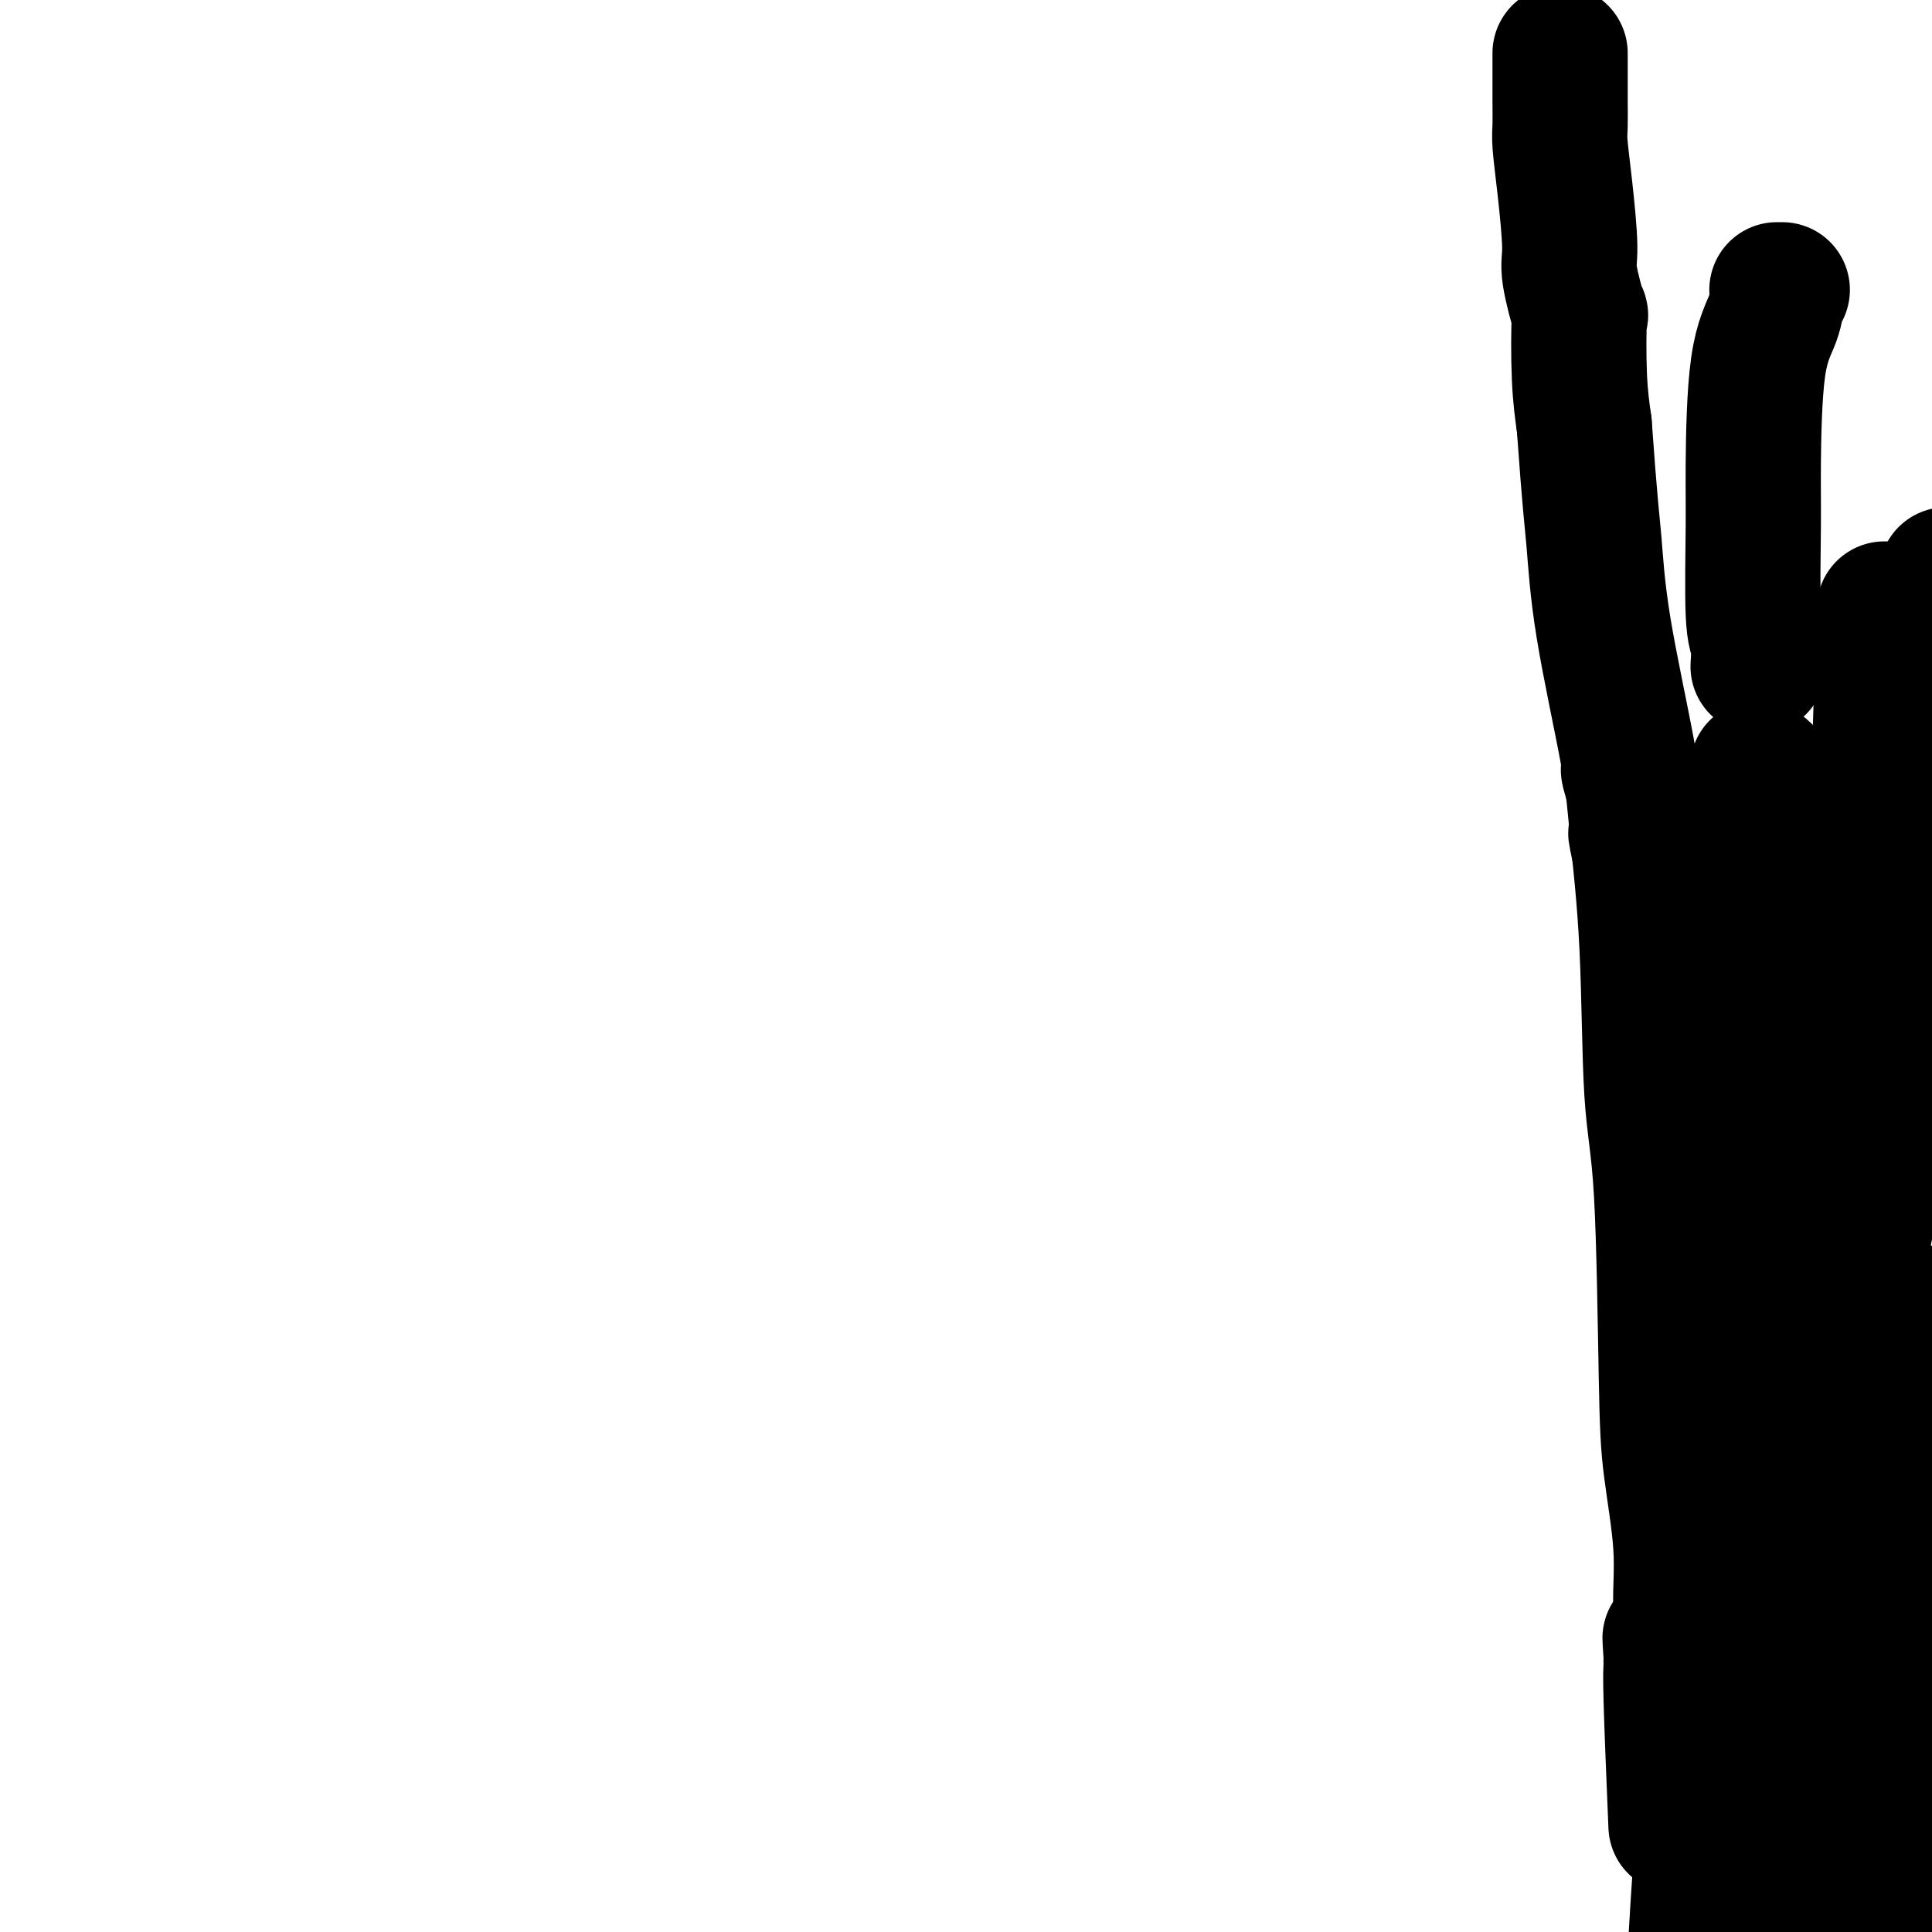 <svg viewBox='0 0 400 400' version='1.1' xmlns='http://www.w3.org/2000/svg' xmlns:xlink='http://www.w3.org/1999/xlink'><g fill='none' stroke='#000000' stroke-width='28' stroke-linecap='round' stroke-linejoin='round'><path d='M323,11c0.000,0.211 0.000,0.423 0,1c-0.000,0.577 -0.000,1.521 0,2c0.000,0.479 0.000,0.495 0,1c-0.000,0.505 -0.001,1.500 0,2c0.001,0.500 0.003,0.507 0,1c-0.003,0.493 -0.011,1.472 0,3c0.011,1.528 0.039,3.603 0,5c-0.039,1.397 -0.147,2.115 0,4c0.147,1.885 0.547,4.936 1,9c0.453,4.064 0.958,9.140 1,12c0.042,2.860 -0.378,3.504 0,6c0.378,2.496 1.555,6.844 2,8c0.445,1.156 0.158,-0.881 0,1c-0.158,1.881 -0.188,7.680 0,12c0.188,4.320 0.594,7.160 1,10'/><path d='M328,88c1.180,16.628 1.630,19.699 2,24c0.370,4.301 0.662,9.834 2,18c1.338,8.166 3.724,18.967 5,26c1.276,7.033 1.441,10.298 2,16c0.559,5.702 1.510,13.839 2,24c0.490,10.161 0.517,22.344 1,30c0.483,7.656 1.421,10.784 2,21c0.579,10.216 0.800,27.518 1,38c0.200,10.482 0.379,14.142 1,19c0.621,4.858 1.683,10.913 2,16c0.317,5.087 -0.111,9.204 0,12c0.111,2.796 0.762,4.270 1,5c0.238,0.730 0.065,0.718 0,1c-0.065,0.282 -0.021,0.860 0,1c0.021,0.140 0.021,-0.158 0,0c-0.021,0.158 -0.062,0.774 0,1c0.062,0.226 0.227,0.064 0,0c-0.227,-0.064 -0.845,-0.028 -1,0c-0.155,0.028 0.154,0.049 0,0c-0.154,-0.049 -0.772,-0.167 -1,0c-0.228,0.167 -0.065,0.619 0,1c0.065,0.381 0.033,0.690 0,1'/><path d='M347,342c0.702,22.541 -0.544,5.895 -1,0c-0.456,-5.895 -0.122,-1.039 0,1c0.122,2.039 0.033,1.263 0,1c-0.033,-0.263 -0.010,-0.011 0,0c0.010,0.011 0.005,-0.218 0,0c-0.005,0.218 -0.012,0.883 0,1c0.012,0.117 0.042,-0.315 0,0c-0.042,0.315 -0.155,1.376 0,7c0.155,5.624 0.577,15.812 1,26'/><path d='M353,370c0.067,2.489 0.133,4.978 0,7c-0.133,2.022 -0.467,3.578 -1,11c-0.533,7.422 -1.267,20.711 -2,34'/><path d='M372,399c-0.000,0.084 -0.000,0.167 0,0c0.000,-0.167 0.000,-0.585 0,-1c-0.000,-0.415 -0.000,-0.829 0,-1c0.000,-0.171 0.000,-0.101 0,0c-0.000,0.101 -0.000,0.233 0,0c0.000,-0.233 0.000,-0.831 0,-1c-0.000,-0.169 -0.000,0.091 0,0c0.000,-0.091 0.000,-0.531 0,-1c-0.000,-0.469 -0.000,-0.966 0,-1c0.000,-0.034 0.000,0.394 0,0c-0.000,-0.394 -0.000,-1.612 0,-2c0.000,-0.388 0.001,0.053 0,0c-0.001,-0.053 -0.004,-0.602 0,-1c0.004,-0.398 0.016,-0.646 0,-1c-0.016,-0.354 -0.060,-0.813 0,-1c0.060,-0.187 0.222,-0.102 0,0c-0.222,0.102 -0.829,0.223 -1,0c-0.171,-0.223 0.094,-0.788 0,-1c-0.094,-0.212 -0.547,-0.069 -1,0c-0.453,0.069 -0.906,0.065 -1,0c-0.094,-0.065 0.170,-0.191 0,0c-0.170,0.191 -0.775,0.700 -1,1c-0.225,0.300 -0.071,0.391 0,1c0.071,0.609 0.061,1.735 0,2c-0.061,0.265 -0.171,-0.331 0,0c0.171,0.331 0.623,1.589 1,2c0.377,0.411 0.679,-0.025 1,0c0.321,0.025 0.660,0.513 1,1'/><path d='M371,395c0.222,1.222 -0.222,0.778 2,2c2.222,1.222 7.111,4.111 12,7'/><path d='M399,360c-0.090,0.066 -0.180,0.132 0,0c0.180,-0.132 0.631,-0.462 0,-1c-0.631,-0.538 -2.345,-1.286 -3,-2c-0.655,-0.714 -0.250,-1.395 -2,-3c-1.750,-1.605 -5.654,-4.132 -8,-6c-2.346,-1.868 -3.133,-3.075 -4,-4c-0.867,-0.925 -1.815,-1.568 -3,-2c-1.185,-0.432 -2.609,-0.652 -3,-1c-0.391,-0.348 0.249,-0.823 0,-1c-0.249,-0.177 -1.387,-0.057 -2,0c-0.613,0.057 -0.700,0.052 -1,0c-0.300,-0.052 -0.812,-0.150 -1,0c-0.188,0.150 -0.050,0.549 0,1c0.050,0.451 0.013,0.954 0,1c-0.013,0.046 -0.004,-0.364 0,0c0.004,0.364 0.001,1.501 0,2c-0.001,0.499 -0.000,0.359 0,1c0.000,0.641 0.000,2.063 0,3c-0.000,0.937 0.000,1.389 0,2c-0.000,0.611 -0.000,1.382 0,2c0.000,0.618 0.000,1.082 0,2c-0.000,0.918 -0.002,2.291 0,3c0.002,0.709 0.006,0.754 0,1c-0.006,0.246 -0.023,0.694 0,1c0.023,0.306 0.086,0.470 0,1c-0.086,0.530 -0.322,1.425 0,2c0.322,0.575 1.200,0.830 2,2c0.800,1.170 1.521,3.256 2,5c0.479,1.744 0.716,3.148 1,4c0.284,0.852 0.615,1.152 1,2c0.385,0.848 0.824,2.242 1,3c0.176,0.758 0.088,0.879 0,1'/><path d='M379,379c1.038,2.831 0.135,0.408 0,0c-0.135,-0.408 0.500,1.200 1,2c0.500,0.800 0.866,0.793 1,1c0.134,0.207 0.036,0.629 0,1c-0.036,0.371 -0.010,0.691 0,1c0.010,0.309 0.003,0.608 0,1c-0.003,0.392 -0.002,0.875 0,1c0.002,0.125 0.004,-0.110 0,0c-0.004,0.110 -0.016,0.565 0,1c0.016,0.435 0.060,0.849 0,1c-0.060,0.151 -0.223,0.040 0,0c0.223,-0.040 0.833,-0.008 1,0c0.167,0.008 -0.109,-0.009 0,0c0.109,0.009 0.604,0.043 1,0c0.396,-0.043 0.692,-0.164 1,-1c0.308,-0.836 0.629,-2.385 1,-3c0.371,-0.615 0.791,-0.294 1,-1c0.209,-0.706 0.207,-2.440 1,-4c0.793,-1.560 2.380,-2.946 3,-4c0.620,-1.054 0.271,-1.778 0,-3c-0.271,-1.222 -0.465,-2.944 0,-4c0.465,-1.056 1.589,-1.448 2,-2c0.411,-0.552 0.110,-1.266 0,-2c-0.110,-0.734 -0.030,-1.490 0,-2c0.030,-0.510 0.008,-0.776 0,-1c-0.008,-0.224 -0.002,-0.406 0,-1c0.002,-0.594 0.001,-1.598 0,-2c-0.001,-0.402 -0.000,-0.201 0,0'/><path d='M392,358c0.144,-2.676 -0.497,-0.865 -1,0c-0.503,0.865 -0.868,0.786 -1,1c-0.132,0.214 -0.030,0.723 0,2c0.030,1.277 -0.013,3.322 0,4c0.013,0.678 0.080,-0.010 0,5c-0.080,5.010 -0.309,15.717 0,24c0.309,8.283 1.154,14.141 2,20'/><path d='M393,396c-0.083,-0.035 -0.166,-0.070 0,0c0.166,0.070 0.580,0.244 1,-8c0.420,-8.244 0.845,-24.906 1,-33c0.155,-8.094 0.041,-7.619 0,-8c-0.041,-0.381 -0.007,-1.616 0,-3c0.007,-1.384 -0.012,-2.915 0,-4c0.012,-1.085 0.056,-1.724 0,-3c-0.056,-1.276 -0.211,-3.188 0,-7c0.211,-3.812 0.789,-9.522 1,-13c0.211,-3.478 0.057,-4.724 0,-6c-0.057,-1.276 -0.016,-2.582 0,-3c0.016,-0.418 0.006,0.051 0,0c-0.006,-0.051 -0.007,-0.622 0,-1c0.007,-0.378 0.024,-0.562 -1,1c-1.024,1.562 -3.087,4.870 -4,7c-0.913,2.130 -0.675,3.082 -1,5c-0.325,1.918 -1.213,4.803 -2,6c-0.787,1.197 -1.473,0.707 -2,1c-0.527,0.293 -0.897,1.370 -1,3c-0.103,1.630 0.060,3.813 0,5c-0.060,1.187 -0.342,1.377 -1,4c-0.658,2.623 -1.693,7.679 -2,13c-0.307,5.321 0.114,10.907 0,14c-0.114,3.093 -0.763,3.693 -1,5c-0.237,1.307 -0.064,3.320 0,4c0.064,0.680 0.017,0.028 0,0c-0.017,-0.028 -0.005,0.569 0,1c0.005,0.431 0.001,0.694 0,1c-0.001,0.306 -0.001,0.653 0,1'/><path d='M381,378c-0.632,7.652 -0.211,2.781 0,1c0.211,-1.781 0.212,-0.472 0,0c-0.212,0.472 -0.638,0.107 -1,0c-0.362,-0.107 -0.660,0.043 -1,0c-0.340,-0.043 -0.721,-0.280 -1,-1c-0.279,-0.720 -0.457,-1.922 -1,-3c-0.543,-1.078 -1.452,-2.030 -2,-3c-0.548,-0.970 -0.735,-1.957 -1,-3c-0.265,-1.043 -0.607,-2.140 -1,-3c-0.393,-0.860 -0.837,-1.482 -1,-3c-0.163,-1.518 -0.044,-3.932 0,-5c0.044,-1.068 0.012,-0.790 0,-2c-0.012,-1.210 -0.003,-3.907 0,-6c0.003,-2.093 0.001,-3.583 0,-5c-0.001,-1.417 -0.000,-2.761 0,-4c0.000,-1.239 0.000,-2.375 0,-3c-0.000,-0.625 -0.000,-0.741 0,-1c0.000,-0.259 0.000,-0.661 0,-1c-0.000,-0.339 -0.000,-0.616 0,-1c0.000,-0.384 0.001,-0.874 0,-1c-0.001,-0.126 -0.003,0.113 0,0c0.003,-0.113 0.012,-0.577 0,-1c-0.012,-0.423 -0.046,-0.805 0,-1c0.046,-0.195 0.170,-0.204 0,0c-0.170,0.204 -0.634,0.621 -1,1c-0.366,0.379 -0.634,0.720 -1,1c-0.366,0.280 -0.829,0.498 -1,1c-0.171,0.502 -0.049,1.286 0,2c0.049,0.714 0.024,1.357 0,2'/><path d='M369,339c-0.464,1.700 -0.124,2.449 0,3c0.124,0.551 0.033,0.904 0,2c-0.033,1.096 -0.006,2.936 0,4c0.006,1.064 -0.008,1.352 0,2c0.008,0.648 0.040,1.655 0,3c-0.040,1.345 -0.150,3.029 0,4c0.150,0.971 0.562,1.231 1,2c0.438,0.769 0.902,2.048 1,3c0.098,0.952 -0.172,1.575 0,2c0.172,0.425 0.785,0.650 1,1c0.215,0.350 0.032,0.826 0,1c-0.032,0.174 0.087,0.047 0,0c-0.087,-0.047 -0.380,-0.015 0,0c0.380,0.015 1.435,0.012 2,0c0.565,-0.012 0.642,-0.034 1,-2c0.358,-1.966 0.998,-5.875 2,-9c1.002,-3.125 2.365,-5.465 3,-8c0.635,-2.535 0.543,-5.266 1,-8c0.457,-2.734 1.465,-5.471 2,-7c0.535,-1.529 0.598,-1.850 2,-7c1.402,-5.150 4.144,-15.129 5,-21c0.856,-5.871 -0.173,-7.634 0,-9c0.173,-1.366 1.549,-2.333 2,-4c0.451,-1.667 -0.023,-4.033 0,-5c0.023,-0.967 0.542,-0.535 1,-1c0.458,-0.465 0.856,-1.825 1,-3c0.144,-1.175 0.036,-2.163 0,-3c-0.036,-0.837 0.001,-1.523 0,-2c-0.001,-0.477 -0.039,-0.744 0,-1c0.039,-0.256 0.154,-0.502 0,-1c-0.154,-0.498 -0.577,-1.249 -1,-2'/><path d='M393,273c0.528,-4.973 0.349,-1.906 0,-1c-0.349,0.906 -0.867,-0.349 -1,-1c-0.133,-0.651 0.120,-0.699 0,-1c-0.120,-0.301 -0.613,-0.855 -1,-1c-0.387,-0.145 -0.667,0.119 -1,0c-0.333,-0.119 -0.718,-0.620 -1,-1c-0.282,-0.380 -0.462,-0.637 -1,-1c-0.538,-0.363 -1.436,-0.831 -2,-1c-0.564,-0.169 -0.794,-0.039 -1,0c-0.206,0.039 -0.387,-0.014 -1,0c-0.613,0.014 -1.658,0.094 -2,0c-0.342,-0.094 0.018,-0.363 0,0c-0.018,0.363 -0.413,1.360 -1,2c-0.587,0.640 -1.364,0.925 -2,2c-0.636,1.075 -1.131,2.940 -2,6c-0.869,3.060 -2.112,7.314 -3,12c-0.888,4.686 -1.421,9.802 0,25c1.421,15.198 4.798,40.477 7,53c2.202,12.523 3.230,12.292 4,15c0.770,2.708 1.282,8.357 2,11c0.718,2.643 1.643,2.281 2,2c0.357,-0.281 0.147,-0.482 0,0c-0.147,0.482 -0.233,1.646 0,2c0.233,0.354 0.783,-0.104 1,0c0.217,0.104 0.100,0.770 0,1c-0.100,0.230 -0.185,0.025 0,0c0.185,-0.025 0.638,0.129 1,-1c0.362,-1.129 0.633,-3.540 1,-8c0.367,-4.460 0.830,-10.970 2,-20c1.170,-9.030 3.049,-20.580 4,-28c0.951,-7.420 0.976,-10.710 1,-14'/><path d='M399,286c0.177,-0.093 0.354,-0.186 0,0c-0.354,0.186 -1.238,0.651 -2,1c-0.762,0.349 -1.401,0.583 -2,1c-0.599,0.417 -1.160,1.019 -2,3c-0.840,1.981 -1.961,5.343 -3,7c-1.039,1.657 -1.995,1.609 -3,10c-1.005,8.391 -2.059,25.223 -3,35c-0.941,9.777 -1.769,12.501 -2,15c-0.231,2.499 0.135,4.774 0,7c-0.135,2.226 -0.772,4.404 -1,5c-0.228,0.596 -0.047,-0.391 0,0c0.047,0.391 -0.041,2.159 0,3c0.041,0.841 0.211,0.756 0,1c-0.211,0.244 -0.804,0.819 -1,1c-0.196,0.181 0.003,-0.031 0,0c-0.003,0.031 -0.209,0.306 0,0c0.209,-0.306 0.834,-1.192 1,-3c0.166,-1.808 -0.128,-4.536 0,-6c0.128,-1.464 0.678,-1.663 1,-4c0.322,-2.337 0.416,-6.810 1,-14c0.584,-7.190 1.658,-17.095 1,-30c-0.658,-12.905 -3.047,-28.809 -8,-47c-4.953,-18.191 -12.469,-38.668 -17,-51c-4.531,-12.332 -6.077,-16.520 -9,-23c-2.923,-6.480 -7.224,-15.251 -9,-21c-1.776,-5.749 -1.025,-8.477 -1,-10c0.025,-1.523 -0.674,-1.841 -1,-2c-0.326,-0.159 -0.280,-0.158 0,0c0.280,0.158 0.794,0.474 1,1c0.206,0.526 0.103,1.263 0,2'/><path d='M340,167c-5.573,-15.743 -1.506,-3.101 0,2c1.506,5.101 0.449,2.660 0,2c-0.449,-0.660 -0.291,0.462 0,3c0.291,2.538 0.714,6.493 0,4c-0.714,-2.493 -2.567,-11.433 0,1c2.567,12.433 9.552,46.241 14,65c4.448,18.759 6.357,22.470 9,28c2.643,5.530 6.019,12.879 8,17c1.981,4.121 2.569,5.013 3,6c0.431,0.987 0.707,2.068 1,3c0.293,0.932 0.604,1.713 1,2c0.396,0.287 0.877,0.079 1,0c0.123,-0.079 -0.111,-0.030 0,0c0.111,0.030 0.567,0.042 1,0c0.433,-0.042 0.843,-0.139 1,0c0.157,0.139 0.060,0.513 0,0c-0.060,-0.513 -0.085,-1.912 0,-2c0.085,-0.088 0.278,1.134 0,-2c-0.278,-3.134 -1.028,-10.623 -2,-19c-0.972,-8.377 -2.167,-17.641 -4,-26c-1.833,-8.359 -4.302,-15.813 -7,-22c-2.698,-6.187 -5.623,-11.109 -7,-14c-1.377,-2.891 -1.206,-3.753 -1,-4c0.206,-0.247 0.448,0.121 0,0c-0.448,-0.121 -1.587,-0.732 -2,-1c-0.413,-0.268 -0.100,-0.193 0,0c0.100,0.193 -0.015,0.505 0,1c0.015,0.495 0.158,1.172 0,2c-0.158,0.828 -0.617,1.808 -1,3c-0.383,1.192 -0.692,2.596 -1,4'/><path d='M354,220c-0.864,1.536 -1.024,0.876 -2,6c-0.976,5.124 -2.769,16.030 -4,25c-1.231,8.970 -1.899,16.002 -2,25c-0.101,8.998 0.365,19.963 1,27c0.635,7.037 1.438,10.148 2,12c0.562,1.852 0.881,2.447 1,3c0.119,0.553 0.037,1.064 0,1c-0.037,-0.064 -0.031,-0.703 0,-1c0.031,-0.297 0.085,-0.251 1,-7c0.915,-6.749 2.689,-20.292 4,-30c1.311,-9.708 2.157,-15.581 3,-24c0.843,-8.419 1.682,-19.385 3,-33c1.318,-13.615 3.114,-29.880 4,-40c0.886,-10.120 0.860,-14.097 1,-17c0.140,-2.903 0.445,-4.732 0,-6c-0.445,-1.268 -1.638,-1.973 -2,-2c-0.362,-0.027 0.109,0.626 0,1c-0.109,0.374 -0.798,0.468 -1,1c-0.202,0.532 0.083,1.501 0,2c-0.083,0.499 -0.533,0.526 -1,1c-0.467,0.474 -0.952,1.393 -1,2c-0.048,0.607 0.339,0.903 0,2c-0.339,1.097 -1.405,2.996 -2,5c-0.595,2.004 -0.720,4.114 -1,6c-0.280,1.886 -0.714,3.547 1,14c1.714,10.453 5.577,29.699 8,40c2.423,10.301 3.407,11.657 5,15c1.593,3.343 3.797,8.671 6,14'/><path d='M378,262c2.089,4.911 1.813,2.688 2,2c0.187,-0.688 0.837,0.160 1,1c0.163,0.840 -0.161,1.673 0,2c0.161,0.327 0.807,0.147 1,0c0.193,-0.147 -0.066,-0.263 0,0c0.066,0.263 0.457,0.905 1,0c0.543,-0.905 1.238,-3.356 1,-2c-0.238,1.356 -1.410,6.519 1,-5c2.410,-11.519 8.403,-39.720 12,-66c3.597,-26.280 4.799,-50.640 6,-75'/><path d='M390,130c0.115,-3.391 0.231,-6.781 0,0c-0.231,6.781 -0.808,23.735 -1,33c-0.192,9.265 0.001,10.841 0,18c-0.001,7.159 -0.196,19.901 0,26c0.196,6.099 0.785,5.553 1,8c0.215,2.447 0.058,7.885 0,10c-0.058,2.115 -0.015,0.906 0,1c0.015,0.094 0.004,1.489 0,2c-0.004,0.511 -0.001,0.138 0,0c0.001,-0.138 0.000,-0.039 0,0c-0.000,0.039 -0.000,0.020 0,0'/><path d='M364,138c0.114,-1.913 0.228,-3.825 0,-5c-0.228,-1.175 -0.797,-1.611 -1,-6c-0.203,-4.389 -0.040,-12.731 0,-18c0.040,-5.269 -0.041,-7.464 0,-13c0.041,-5.536 0.206,-14.411 1,-20c0.794,-5.589 2.216,-7.890 3,-10c0.784,-2.110 0.928,-4.030 1,-5c0.072,-0.970 0.071,-0.992 0,-1c-0.071,-0.008 -0.211,-0.002 0,0c0.211,0.002 0.775,0.001 1,0c0.225,-0.001 0.113,-0.000 0,0'/></g>
</svg>